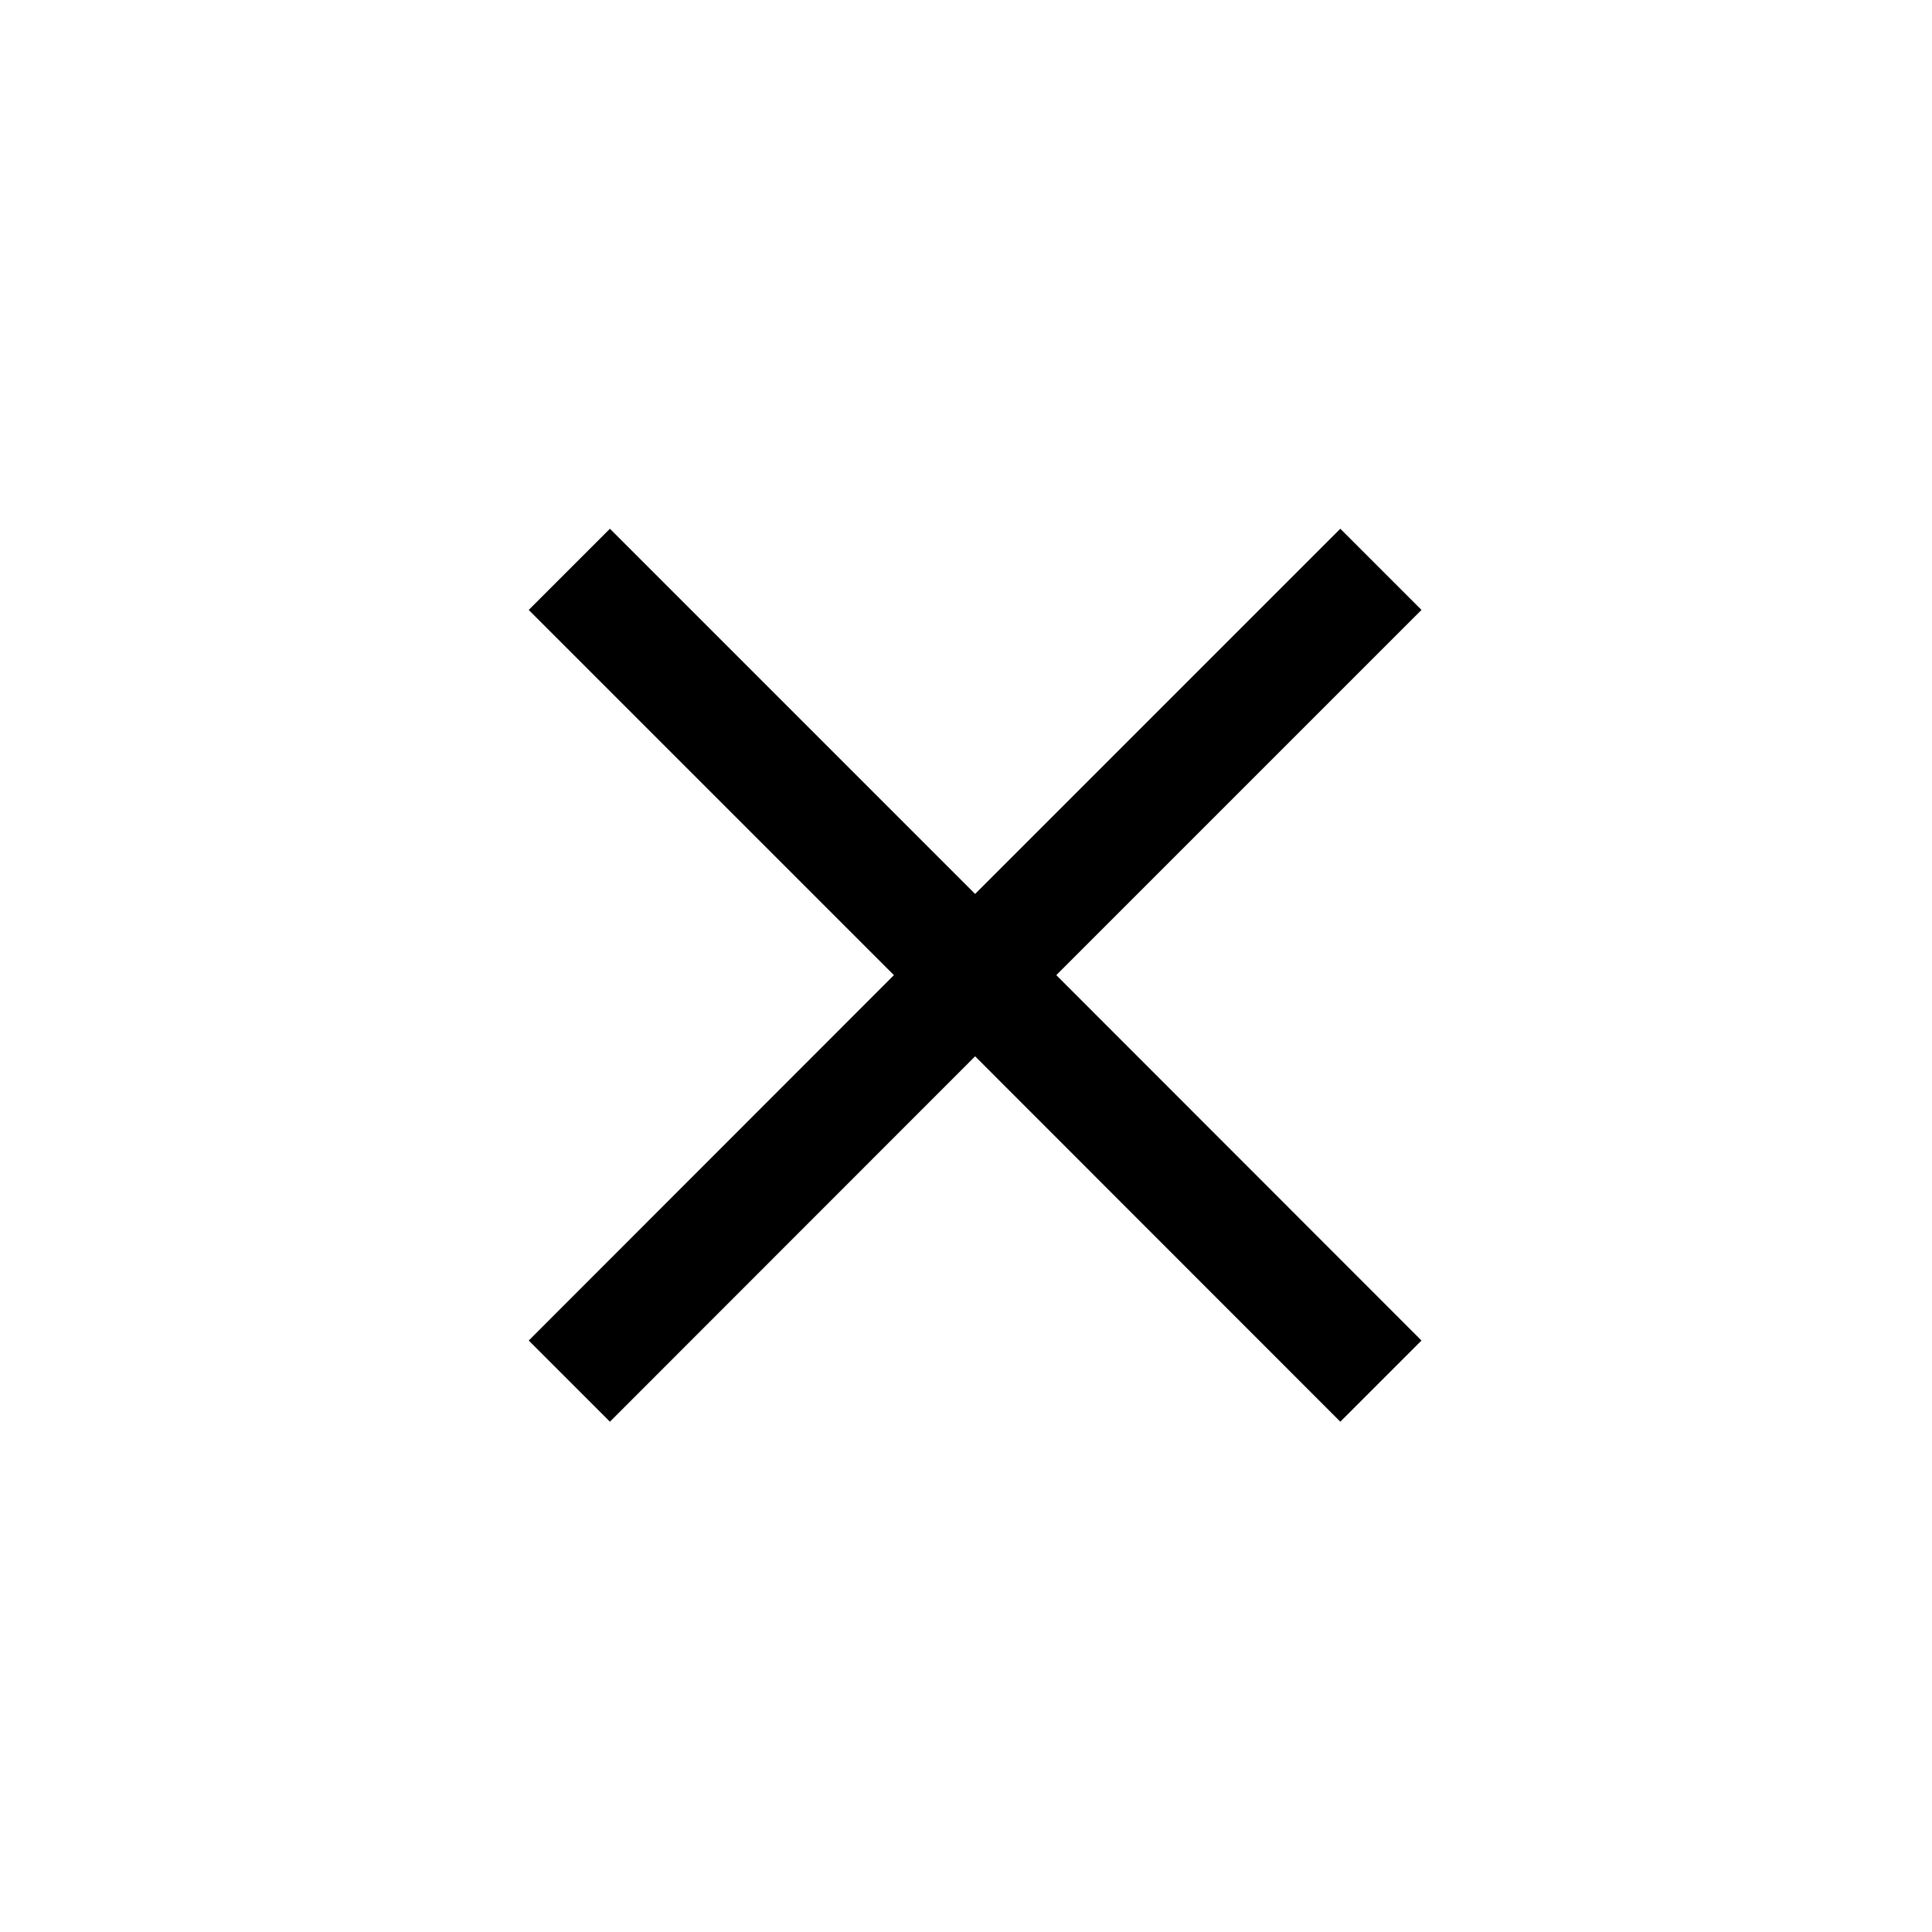<?xml version="1.0" encoding="UTF-8"?>
<!-- Uploaded to: SVG Repo, www.svgrepo.com, Generator: SVG Repo Mixer Tools -->
<svg fill="#000000" width="800px" height="800px" version="1.1" viewBox="144 144 512 512" xmlns="http://www.w3.org/2000/svg">
 <path d="m520.71 305.64-21.512-21.516-96.781 96.781-96.781-96.781-21.516 21.516 96.781 96.781-96.781 96.832 21.516 21.512 96.781-96.832 96.781 96.832 21.512-21.512-96.781-96.832z"/>
</svg>